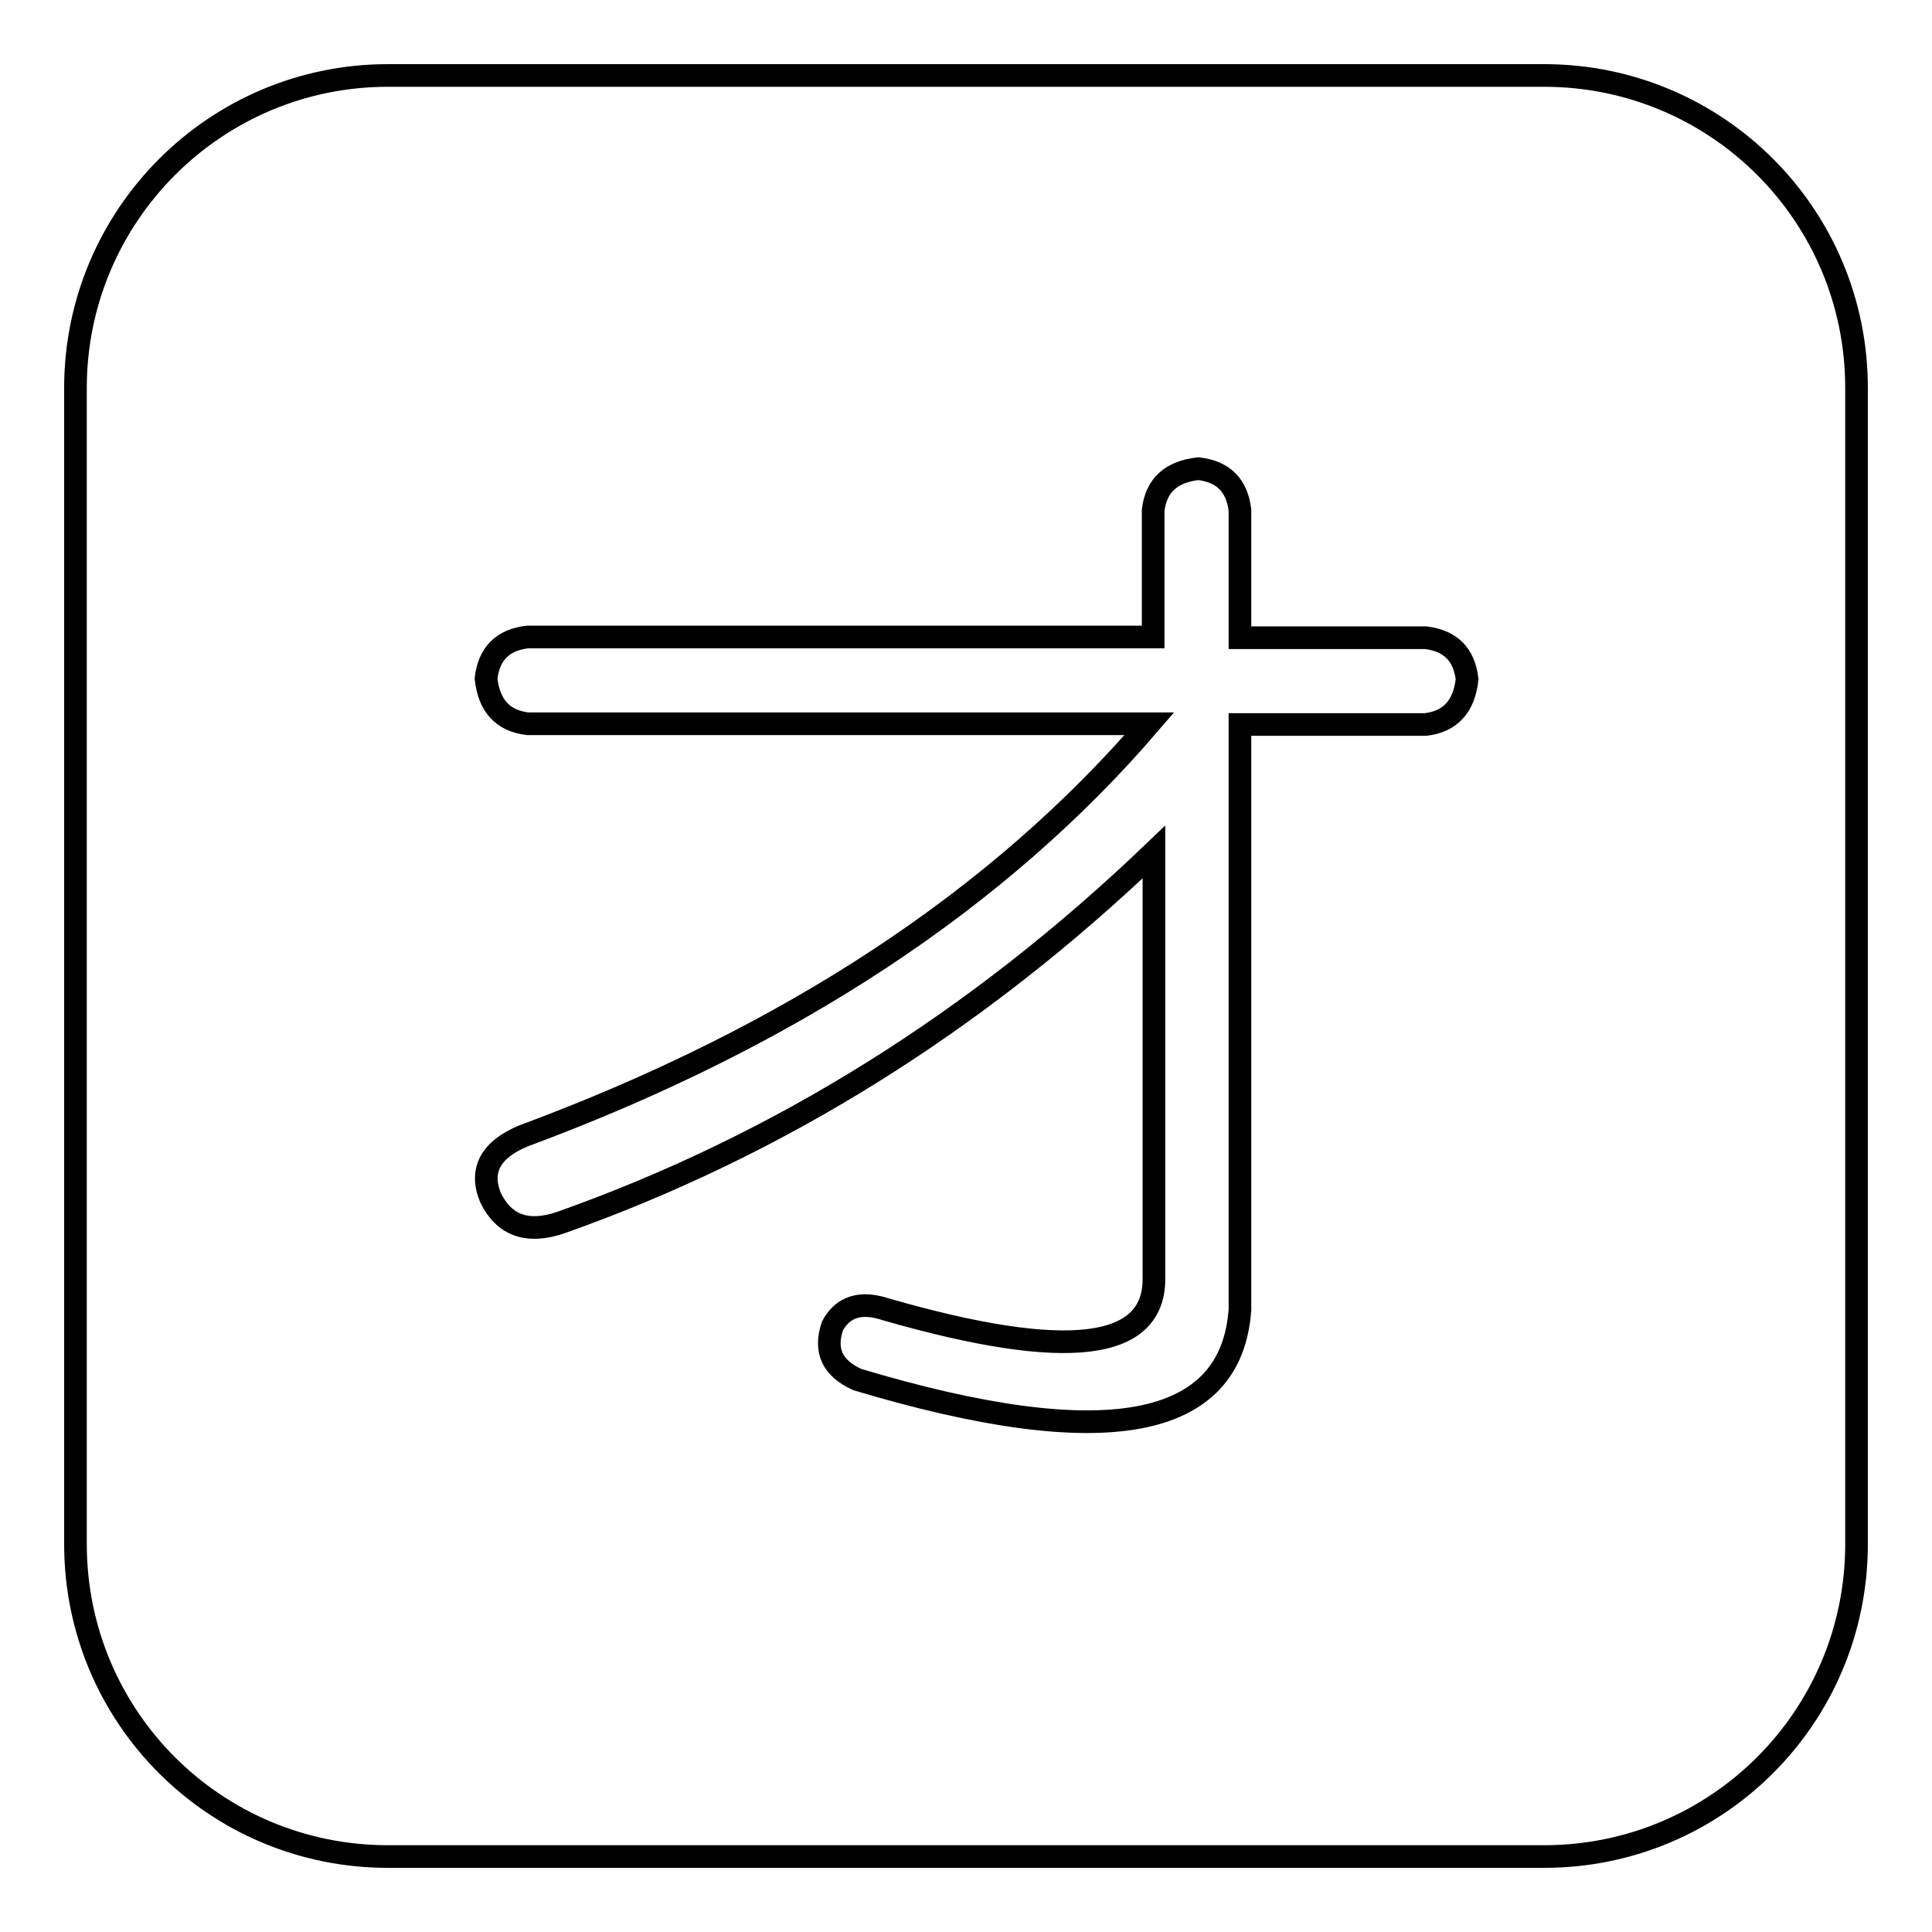 <?xml version="1.0" encoding="utf-8"?>
<!-- Svg Vector Icons : http://www.onlinewebfonts.com/icon -->
<!DOCTYPE svg PUBLIC "-//W3C//DTD SVG 1.1//EN" "http://www.w3.org/Graphics/SVG/1.1/DTD/svg11.dtd">
<svg version="1.1" xmlns="http://www.w3.org/2000/svg" xmlns:xlink="http://www.w3.org/1999/xlink" x="0px" y="0px" viewBox="0 0 256 256" enable-background="new 0 0 256 256" xml:space="preserve">
<g><g><path stroke-width="3" fill-opacity="0" stroke="#000000"  d="M246,185v19.6c0,22.9-18.5,41.4-41.4,41.4H51.4C28.5,246,10,227.5,10,204.6V51.4C10,28.6,28.5,10,51.4,10h153.2c22.9,0,41.4,18.5,41.4,41.4v135.2"/><path stroke-width="3" fill-opacity="0" stroke="#000000"  d="M164.3,67.6v16.9h24.6c3.3,0.4,5.1,2.2,5.5,5.5c-0.4,3.6-2.2,5.6-5.5,6h-24.6v77.5c-1.1,16-18,19.1-50.7,9.3c-3.3-1.5-4.4-3.8-3.3-7.1c1.4-2.6,3.8-3.3,7.1-2.2c24,6.9,35.8,5.5,35.5-4.4v-56.2c-23.6,22.6-49.8,38.9-78.6,49.1c-4.4,1.5-7.5,0.4-9.3-3.3c-1.5-3.6,0-6.4,4.4-8.2c35.3-13.1,62.9-31.3,82.9-54.6H69.9c-3.3-0.4-5.1-2.4-5.5-6c0.4-3.3,2.2-5.1,5.5-5.5h82.9V67.6c0.4-3.3,2.4-5.1,6-5.5C162.1,62.5,163.9,64.3,164.3,67.6z"/></g></g>
</svg>
